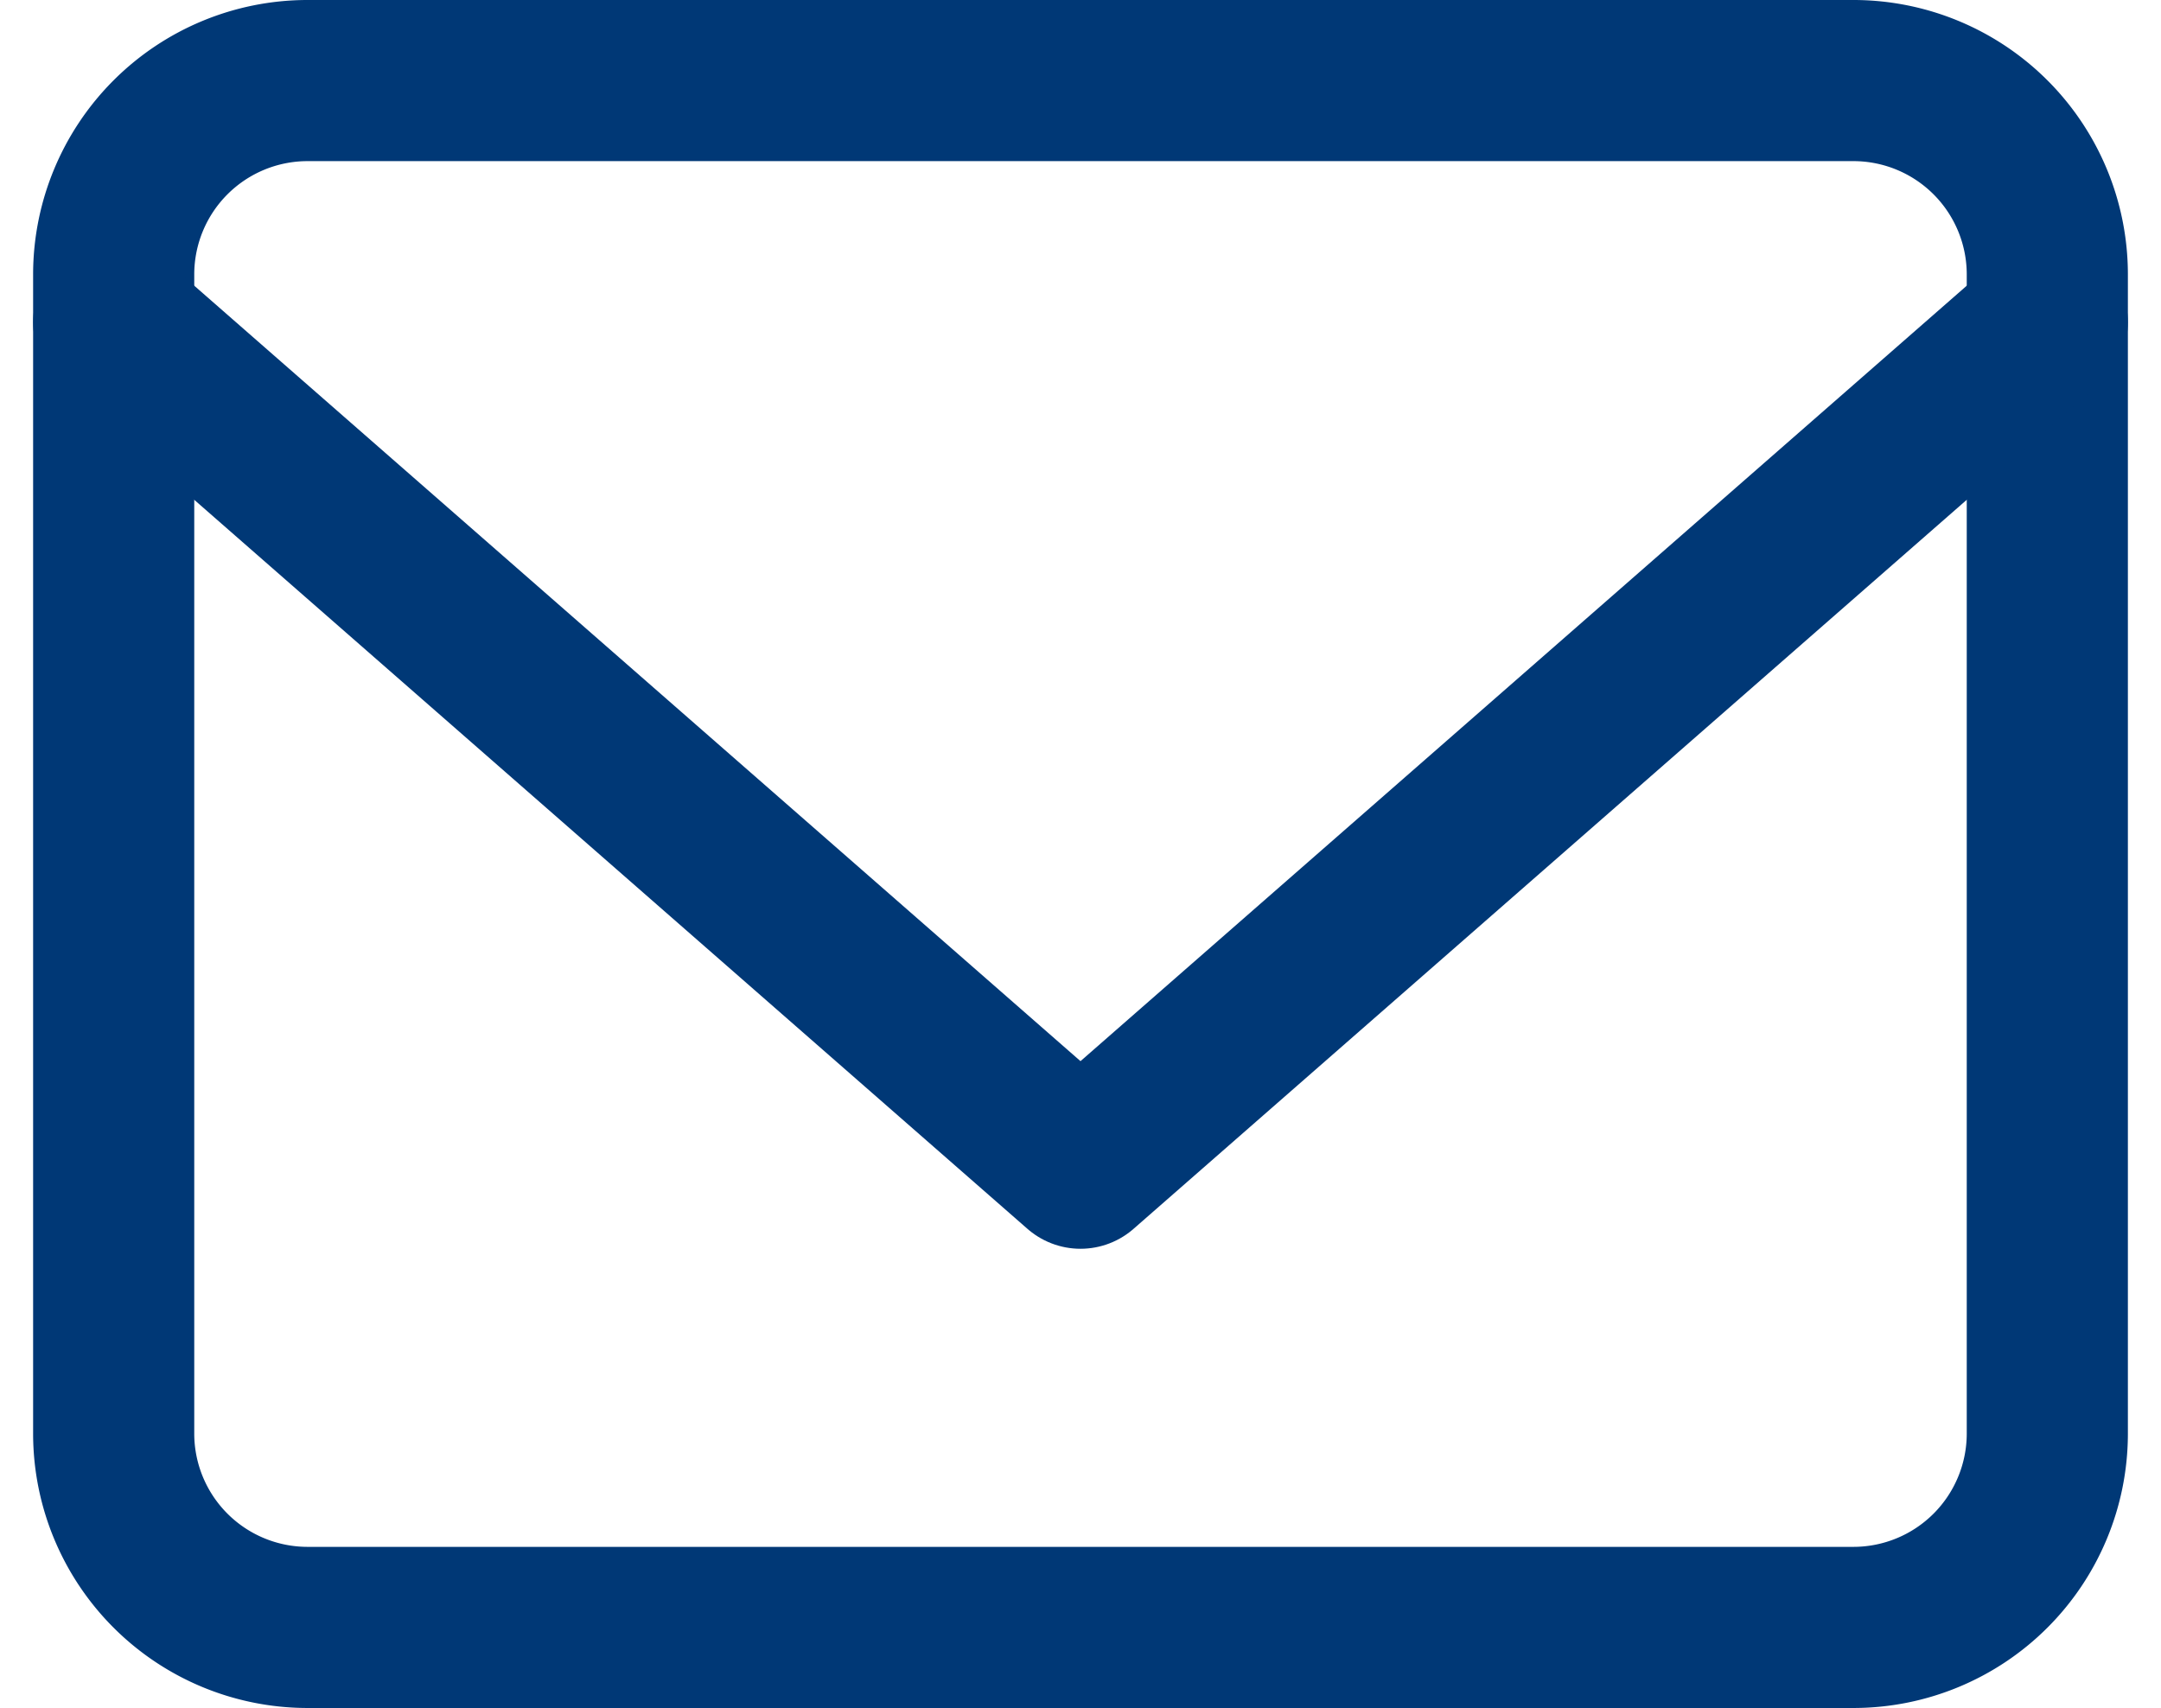 <?xml version="1.0" encoding="UTF-8"?> <svg xmlns="http://www.w3.org/2000/svg" width="26.822" height="21.2" viewBox="0 0 26.822 21.2"><g id="Icon_feather-mail" data-name="Icon feather-mail" transform="translate(1.411 1)"><path id="Path_4527" data-name="Path 4527" d="M5.4,6H24.6A2.407,2.407,0,0,1,27,8.4V22.8a2.407,2.407,0,0,1-2.4,2.4H5.4A2.407,2.407,0,0,1,3,22.8V8.4A2.407,2.407,0,0,1,5.4,6Z" transform="translate(-3 -6)" fill="none" stroke="#003876" stroke-linecap="round" stroke-linejoin="round" stroke-width="2"></path><path id="Path_4528" data-name="Path 4528" d="M27,9,15,19.5,3,9" transform="translate(-3 -6)" fill="none" stroke="#003876" stroke-linecap="round" stroke-linejoin="round" stroke-width="2"></path></g></svg> 